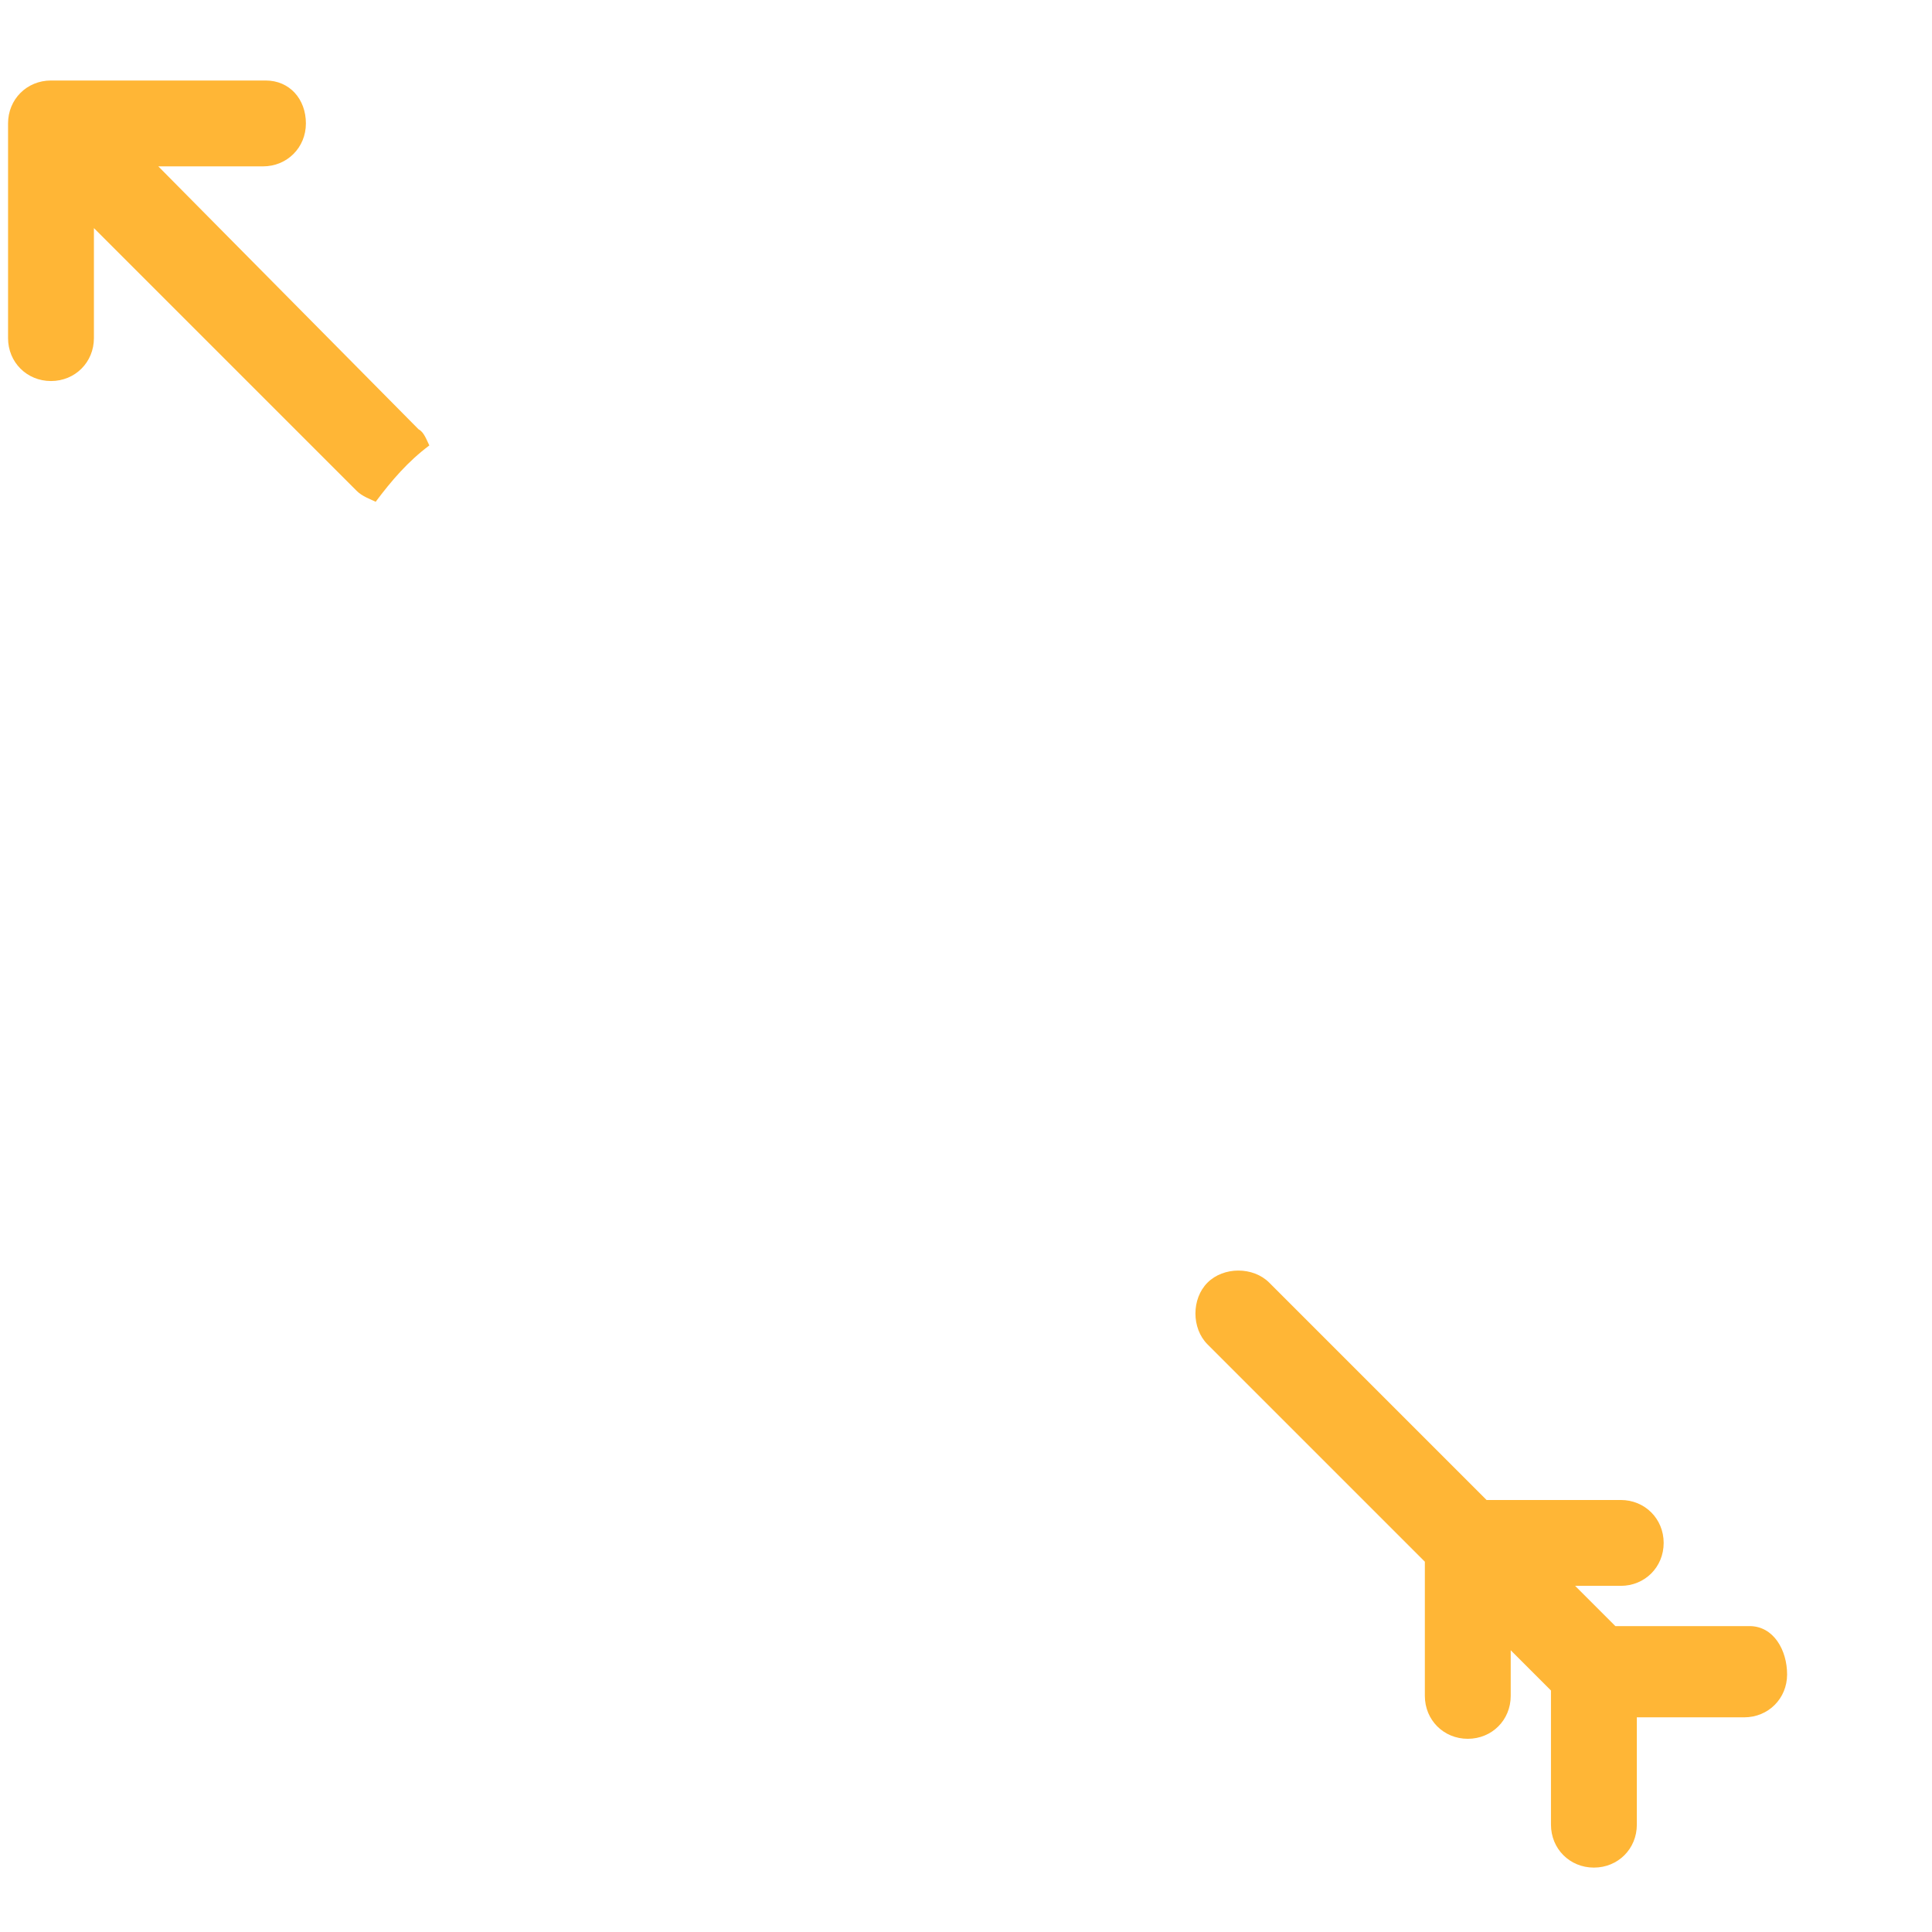 <?xml version="1.0" encoding="utf-8"?>
<!-- Generator: Adobe Illustrator 18.1.0, SVG Export Plug-In . SVG Version: 6.00 Build 0)  -->
<!DOCTYPE svg PUBLIC "-//W3C//DTD SVG 1.0//EN" "http://www.w3.org/TR/2001/REC-SVG-20010904/DTD/svg10.dtd">
<svg version="1.0" id="Layer_1" xmlns="http://www.w3.org/2000/svg" xmlns:xlink="http://www.w3.org/1999/xlink" x="0px" y="0px"
	 width="72px" height="72px" viewBox="0 0 72 72" enable-background="new 0 0 72 72" xml:space="preserve">
<path fill="#FFB636" d="M65.2,60.6h-5l-1.5-1.5h1.7c0.9,0,1.6-0.7,1.6-1.6s-0.7-1.6-1.6-1.6h-5l-8.1-8.1c-0.6-0.6-1.7-0.6-2.3,0
	c-0.6,0.6-0.6,1.7,0,2.3l8.1,8.1v5c0,0.9,0.7,1.6,1.6,1.6s1.6-0.7,1.6-1.6v-1.7l1.5,1.5v5c0,0.9,0.7,1.6,1.6,1.6s1.6-0.7,1.6-1.6v-4
	h4c0.9,0,1.6-0.7,1.6-1.6S66.1,60.6,65.2,60.6z"/>
<path fill="#FFB636" d="M14,18.7c0.6-0.8,1.2-1.5,2-2.1c-0.1-0.2-0.2-0.5-0.4-0.6L5.9,6.2h3.9c0.9,0,1.6-0.7,1.6-1.6S10.8,3,9.9,3H2
	c0,0,0,0,0,0H1.9C1,3,0.3,3.7,0.3,4.6v8c0,0.9,0.7,1.6,1.6,1.6s1.6-0.7,1.6-1.6V8.5l9.8,9.8C13.5,18.5,13.8,18.6,14,18.7z"/>
</svg>
